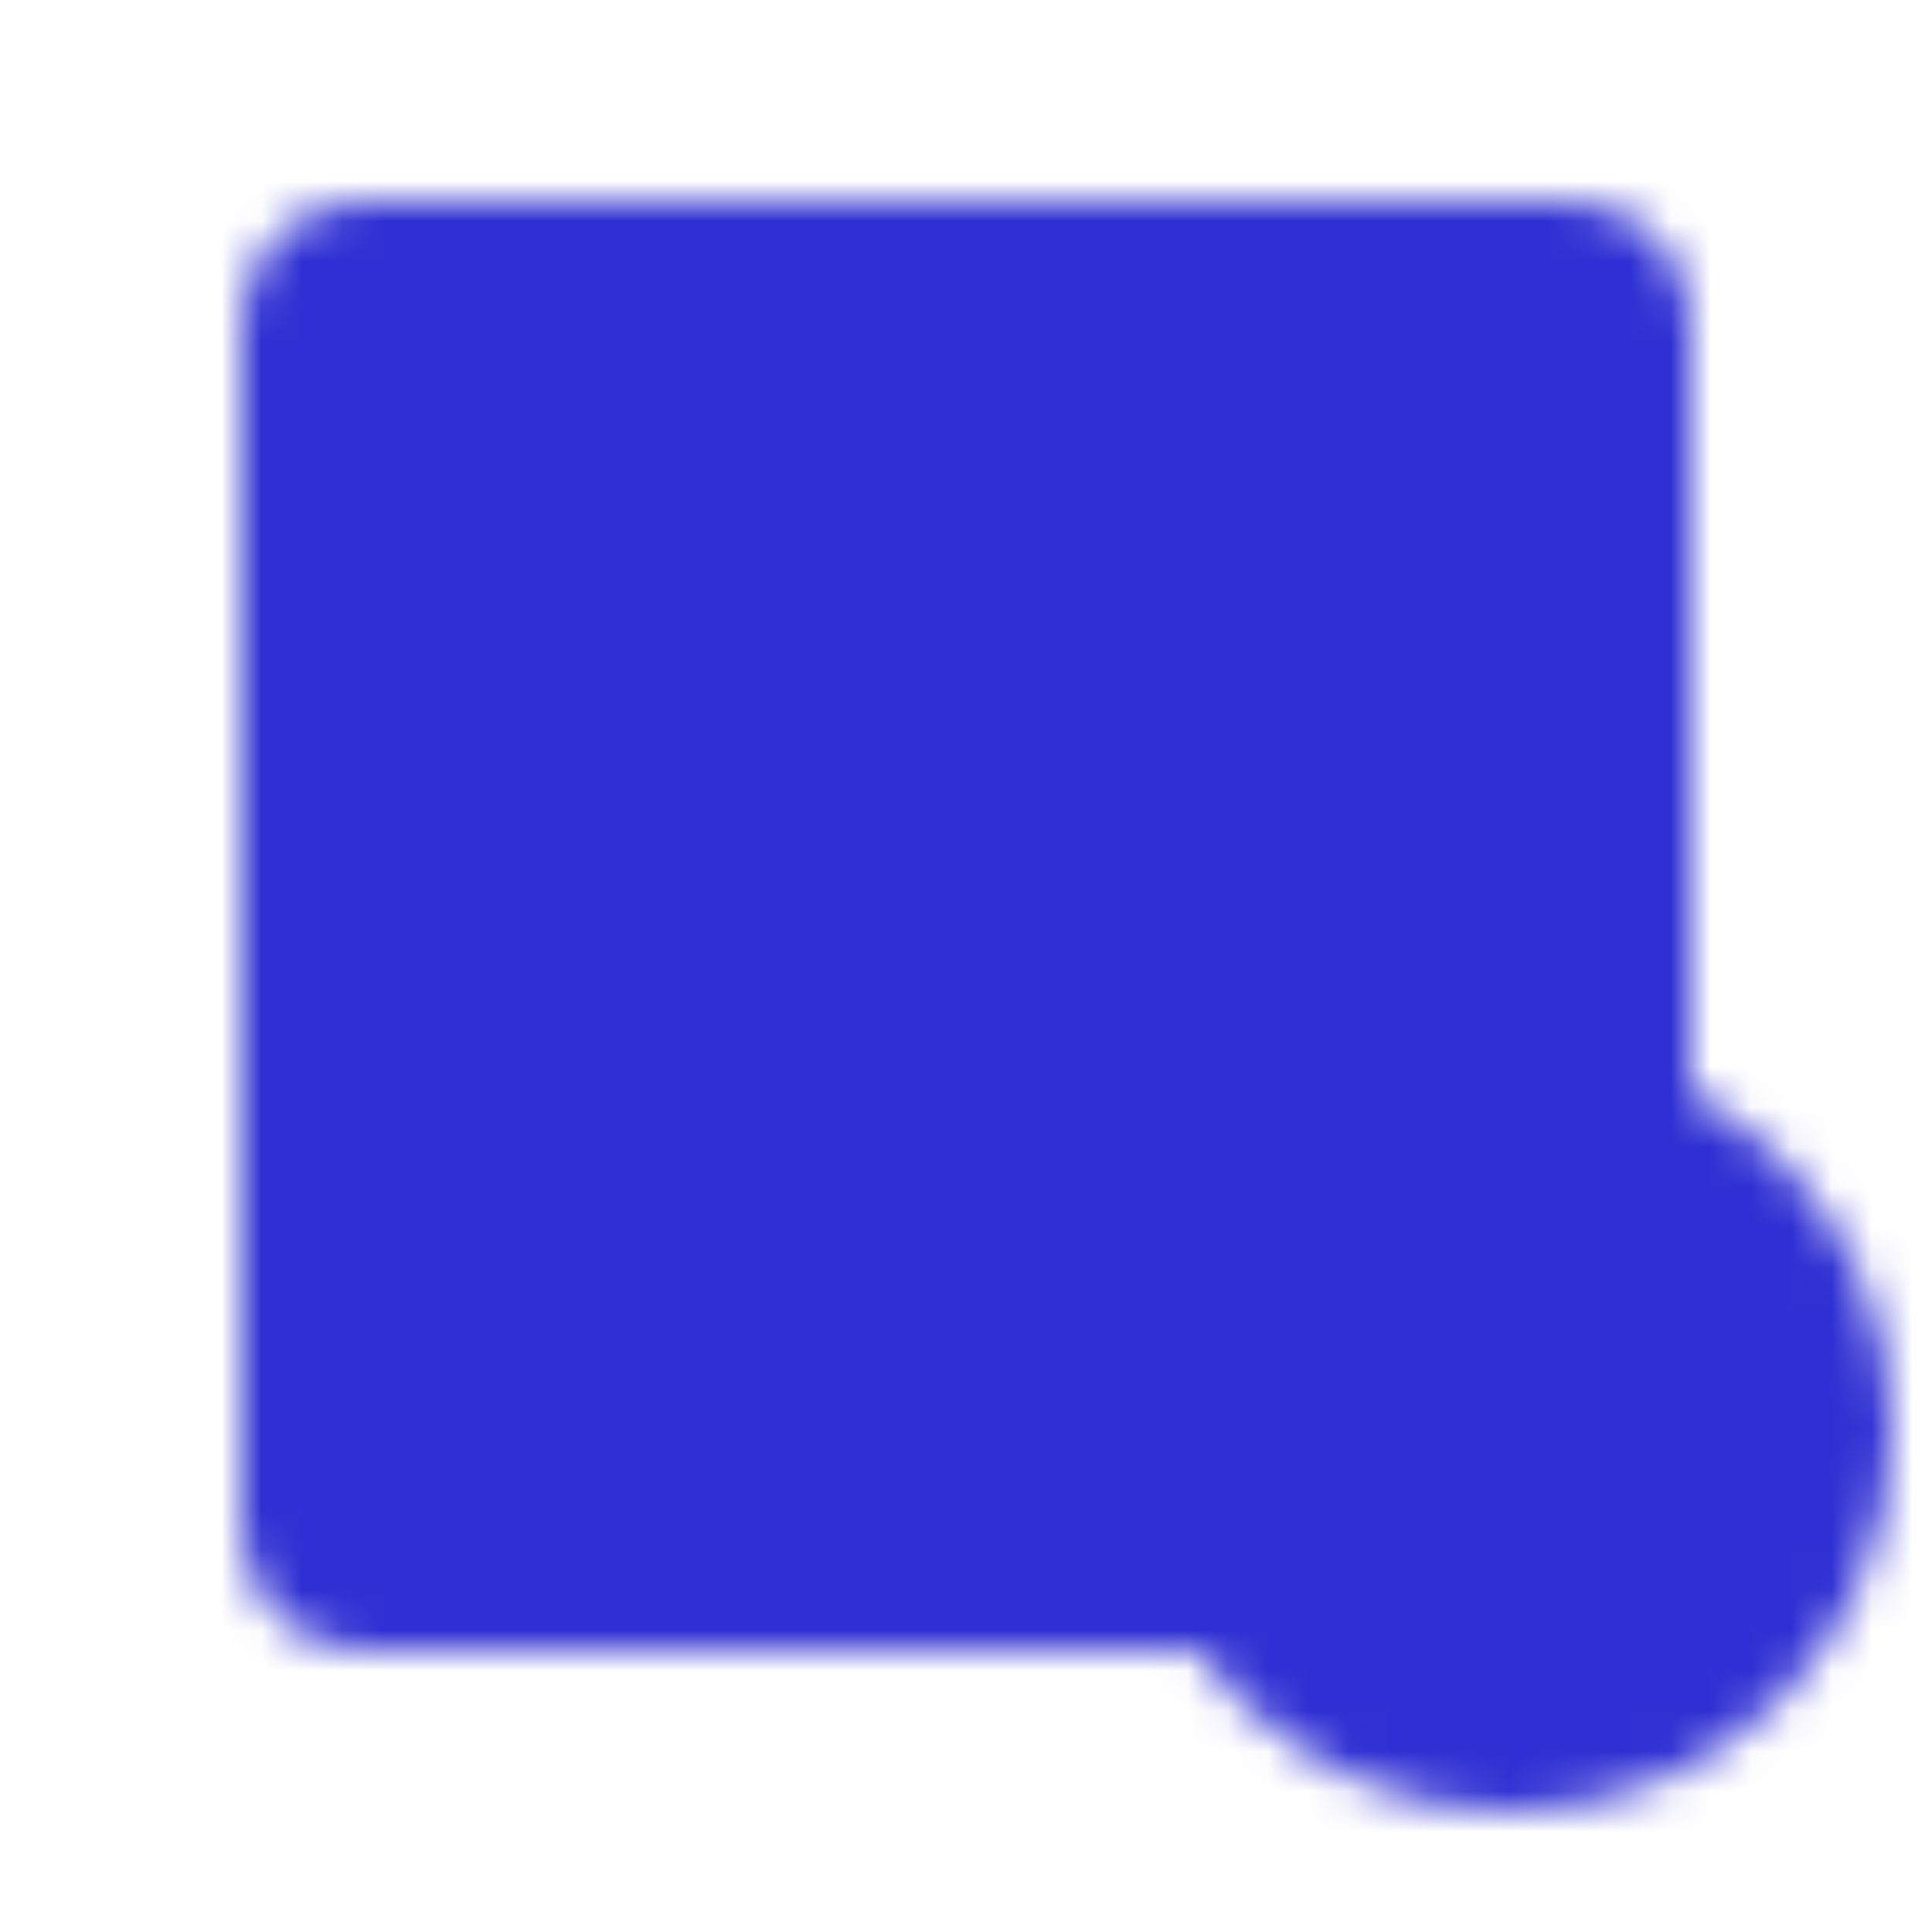 <svg width="48" height="48" viewBox="0 0 48 48" fill="none" xmlns="http://www.w3.org/2000/svg">
<mask id="mask0_902_486" style="mask-type:luminance" maskUnits="userSpaceOnUse" x="6" y="5" width="41" height="40">
<path d="M39 5H9C7.343 5 6 6.343 6 8V38C6 39.657 7.343 41 9 41H39C40.657 41 42 39.657 42 38V8C42 6.343 40.657 5 39 5Z" fill="white"/>
<circle cx="37.5" cy="35.5" r="9.5" fill="black"/>
<path d="M24 15V31M17.447 18.411L30.554 27.589M30.553 18.411L17.447 27.59" stroke="black" stroke-width="3" stroke-linecap="round" stroke-linejoin="round"/>
</mask>
<g mask="url(#mask0_902_486)">
<path d="M0 -1H48V47H0V-1Z" fill="#2F2FD3"/>
</g>
<path d="M37.5 29.318V27L33.844 30.477L37.5 33.955V31.636C38.577 31.636 39.611 32.043 40.373 32.768C41.135 33.493 41.562 34.475 41.562 35.5C41.562 36.118 41.416 36.706 41.14 37.231L42.911 38.916C43.594 37.942 44 36.767 44 35.5C44 32.084 41.091 29.318 37.5 29.318ZM37.5 39.364C36.423 39.364 35.389 38.957 34.627 38.232C33.865 37.507 33.438 36.525 33.438 35.5C33.438 34.882 33.584 34.294 33.86 33.769L32.089 32.084C31.406 33.058 31 34.233 31 35.5C31 38.916 33.909 41.682 37.5 41.682V44L41.156 40.523L37.5 37.045V39.364Z" fill="#2F2FD3"/>
</svg>
